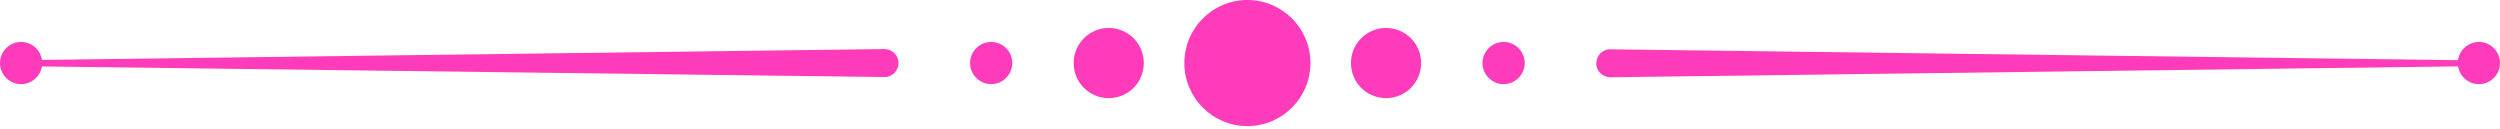 <?xml version="1.0" encoding="UTF-8"?> <svg xmlns="http://www.w3.org/2000/svg" width="600" height="31" viewBox="0 0 600 31" fill="none"> <path d="M4.209 14.448L212.23 11.775C214.107 11.775 215.643 13.254 215.643 15.074C215.643 16.951 214.164 18.487 212.344 18.487H212.23L4.209 15.87C3.811 15.87 3.527 15.529 3.527 15.188C3.527 14.79 3.811 14.505 4.209 14.505V14.448Z" fill="#FD3BBB"></path> <path d="M274.516 15.131C274.516 19.795 270.762 23.549 266.098 23.549C261.433 23.549 257.679 19.795 257.679 15.131C257.679 10.466 261.433 6.712 266.098 6.712C270.762 6.712 274.516 10.466 274.516 15.131Z" fill="#FD3BBB"></path> <path d="M242.947 15.131C242.947 17.918 240.671 20.193 237.884 20.193C235.097 20.193 232.821 17.918 232.821 15.131C232.821 12.344 235.097 10.068 237.884 10.068C240.671 10.068 242.947 12.344 242.947 15.131Z" fill="#FD3BBB"></path> <path d="M299.374 30.262C307.731 30.262 314.505 23.487 314.505 15.131C314.505 6.774 307.731 0 299.374 0C291.018 0 284.243 6.774 284.243 15.131C284.243 23.487 291.018 30.262 299.374 30.262Z" fill="#FD3BBB"></path> <path d="M594.539 15.87L386.519 18.544C384.642 18.544 383.106 17.065 383.106 15.245C383.106 13.367 384.585 11.832 386.405 11.832H386.519L594.539 14.505C594.937 14.505 595.222 14.846 595.222 15.188C595.222 15.586 594.88 15.87 594.539 15.87Z" fill="#FD3BBB"></path> <path d="M324.232 15.131C324.232 10.466 327.986 6.712 332.651 6.712C337.315 6.712 341.069 10.466 341.069 15.131C341.069 19.795 337.315 23.549 332.651 23.549C327.986 23.549 324.232 19.795 324.232 15.131Z" fill="#FD3BBB"></path> <path d="M355.802 15.131C355.802 12.344 358.077 10.068 360.865 10.068C363.652 10.068 365.927 12.344 365.927 15.131C365.927 17.918 363.652 20.193 360.865 20.193C358.077 20.193 355.802 17.918 355.802 15.131Z" fill="#FD3BBB"></path> <path d="M0 15.131C0 12.344 2.275 10.068 5.063 10.068C7.85 10.068 10.125 12.344 10.125 15.131C10.125 17.918 7.85 20.193 5.063 20.193C2.275 20.193 0 17.918 0 15.131Z" fill="#FD3BBB"></path> <path d="M589.875 15.131C589.875 12.344 592.15 10.068 594.937 10.068C597.725 10.068 600 12.344 600 15.131C600 17.918 597.725 20.193 594.937 20.193C592.15 20.193 589.875 17.918 589.875 15.131Z" fill="#FD3BBB"></path> </svg> 